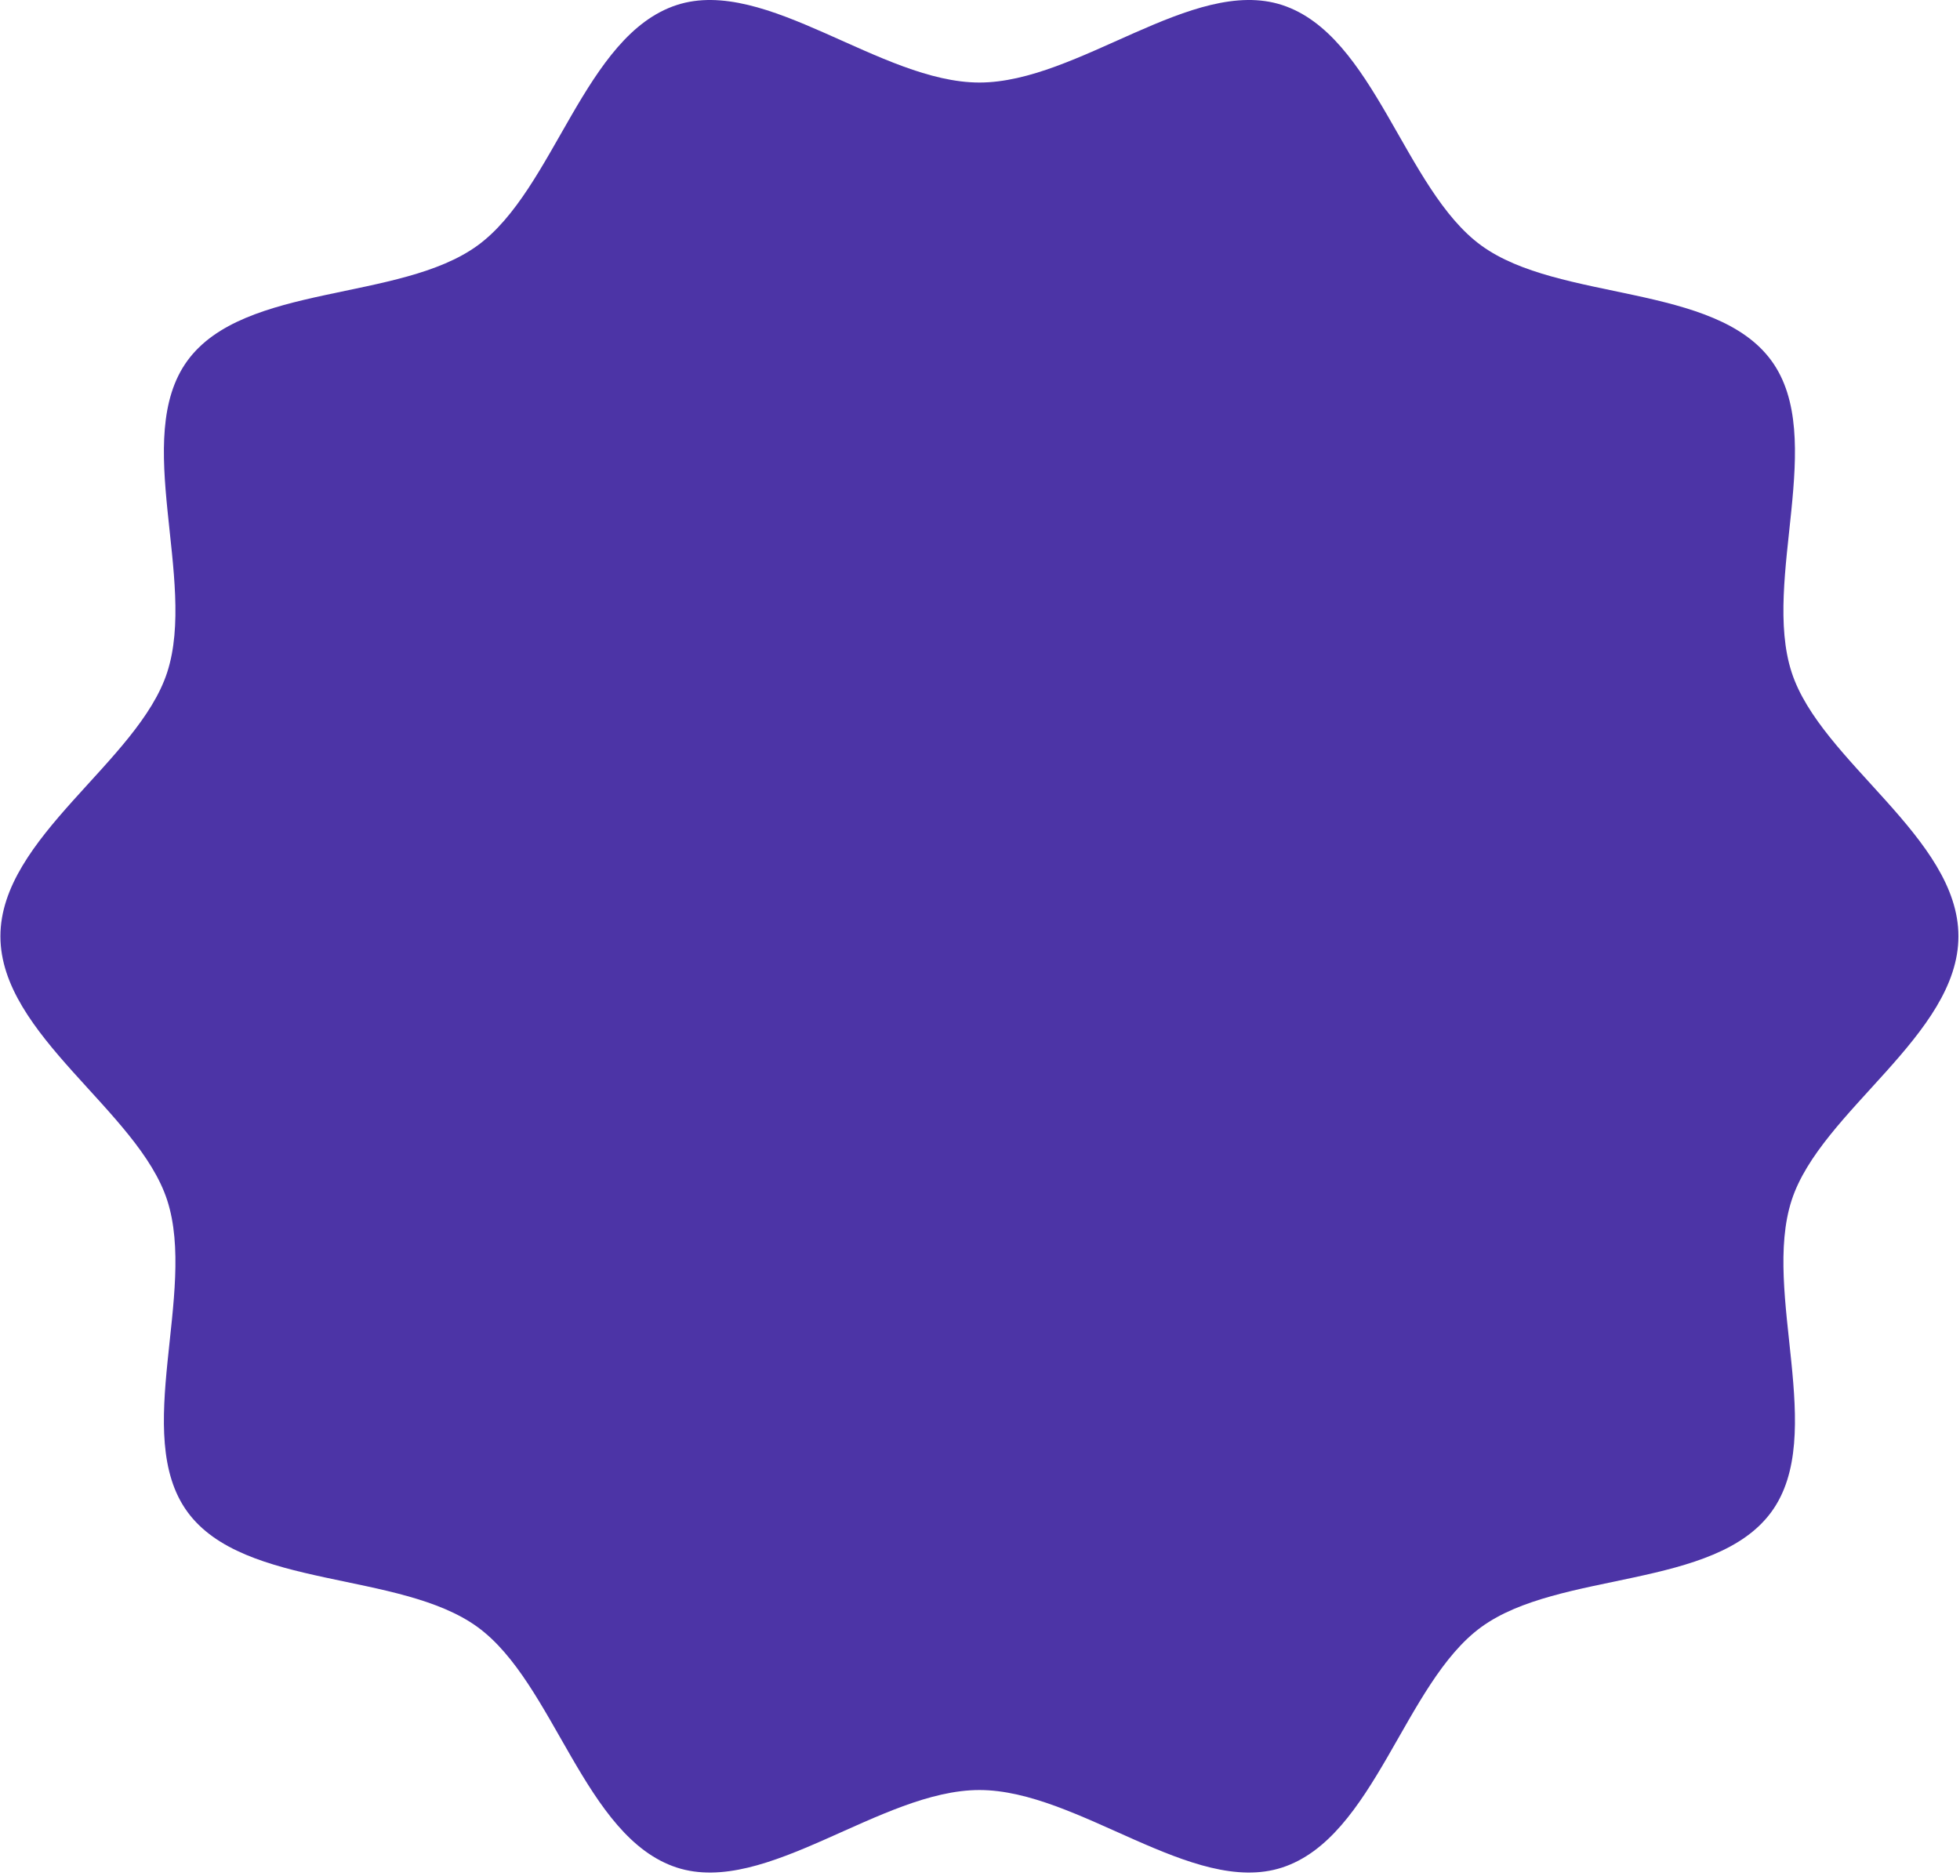 <?xml version="1.0" encoding="UTF-8"?> <svg xmlns="http://www.w3.org/2000/svg" width="257" height="246" viewBox="0 0 257 246" fill="none"><path d="M256.795 122.774C256.795 135.737 238.725 145.684 234.927 157.381C230.991 169.504 239.626 188.147 232.283 198.238C224.866 208.429 204.417 205.941 194.226 213.358C184.136 220.701 180.224 240.958 168.102 244.894C156.405 248.692 141.387 234.727 128.424 234.727C115.461 234.727 100.443 248.692 88.747 244.894C76.625 240.958 72.713 220.701 62.623 213.358C52.432 205.941 31.983 208.429 24.566 198.238C17.223 188.148 25.858 169.504 21.922 157.382C18.124 145.685 0.054 135.737 0.054 122.775C0.054 109.813 18.124 99.865 21.922 88.168C25.858 76.046 17.223 57.402 24.566 47.311C31.983 37.12 52.432 39.608 62.623 32.191C72.713 24.848 76.624 4.591 88.747 0.655C100.444 -3.143 115.462 10.822 128.425 10.822C141.388 10.822 156.406 -3.143 168.102 0.654C180.224 4.59 184.136 24.847 194.226 32.191C204.417 39.608 224.866 37.12 232.283 47.311C239.626 57.401 230.991 76.045 234.927 88.167C238.725 99.864 256.795 109.812 256.795 122.774Z" fill="#4C34A6"></path></svg> 